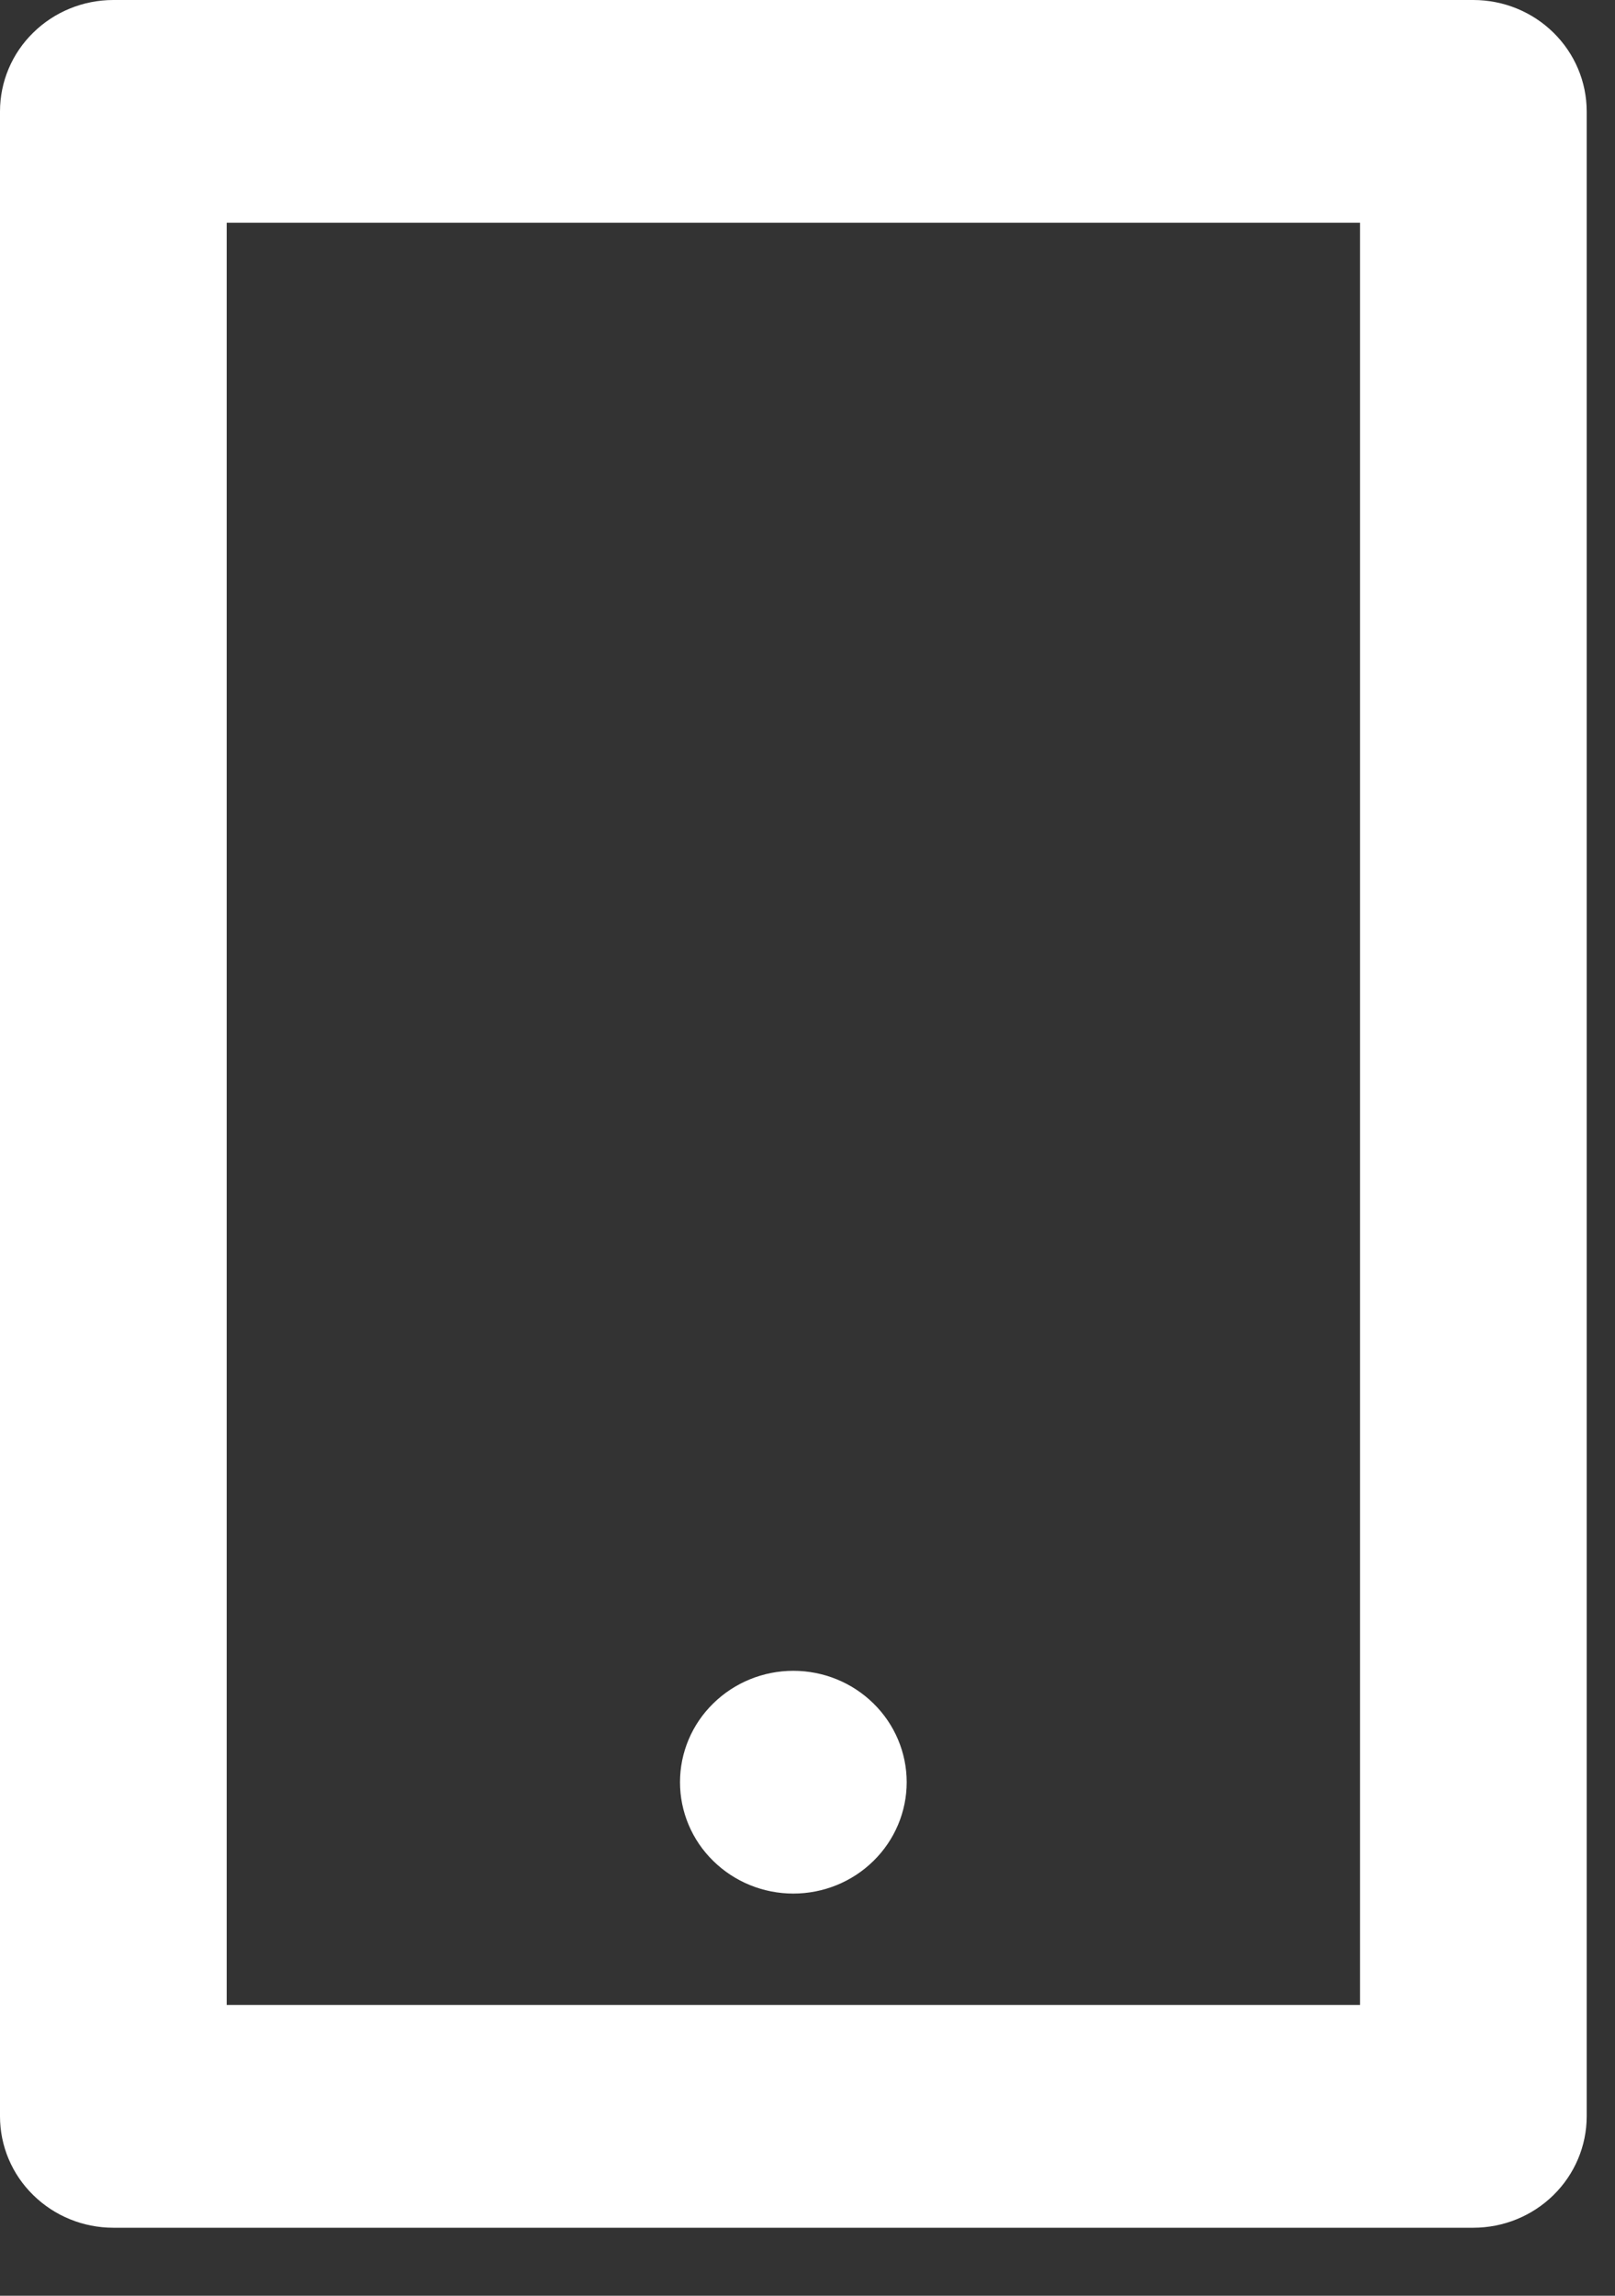<svg width="19" height="27" viewBox="0 0 19 27" fill="none" xmlns="http://www.w3.org/2000/svg">
<rect x="0" y="0" width="19" height="27" fill="#333333" stroke="none"/>
<path d="M2.667 2.62V23.58H16V2.62H2.667ZM1.333 0H17.333C17.687 0 18.026 0.138 18.276 0.384C18.526 0.629 18.667 0.963 18.667 1.31V24.89C18.667 25.237 18.526 25.571 18.276 25.816C18.026 26.062 17.687 26.2 17.333 26.2H1.333C0.98 26.2 0.641 26.062 0.391 25.816C0.14 25.571 0 25.237 0 24.89V1.31C0 0.963 0.14 0.629 0.391 0.384C0.641 0.138 0.98 0 1.333 0ZM9.333 19.65C9.687 19.65 10.026 19.788 10.276 20.034C10.526 20.279 10.667 20.613 10.667 20.96C10.667 21.307 10.526 21.641 10.276 21.886C10.026 22.132 9.687 22.27 9.333 22.27C8.98 22.27 8.641 22.132 8.391 21.886C8.14 21.641 8 21.307 8 20.96C8 20.613 8.14 20.279 8.391 20.034C8.641 19.788 8.98 19.65 9.333 19.65Z" fill="white"/>
</svg>
